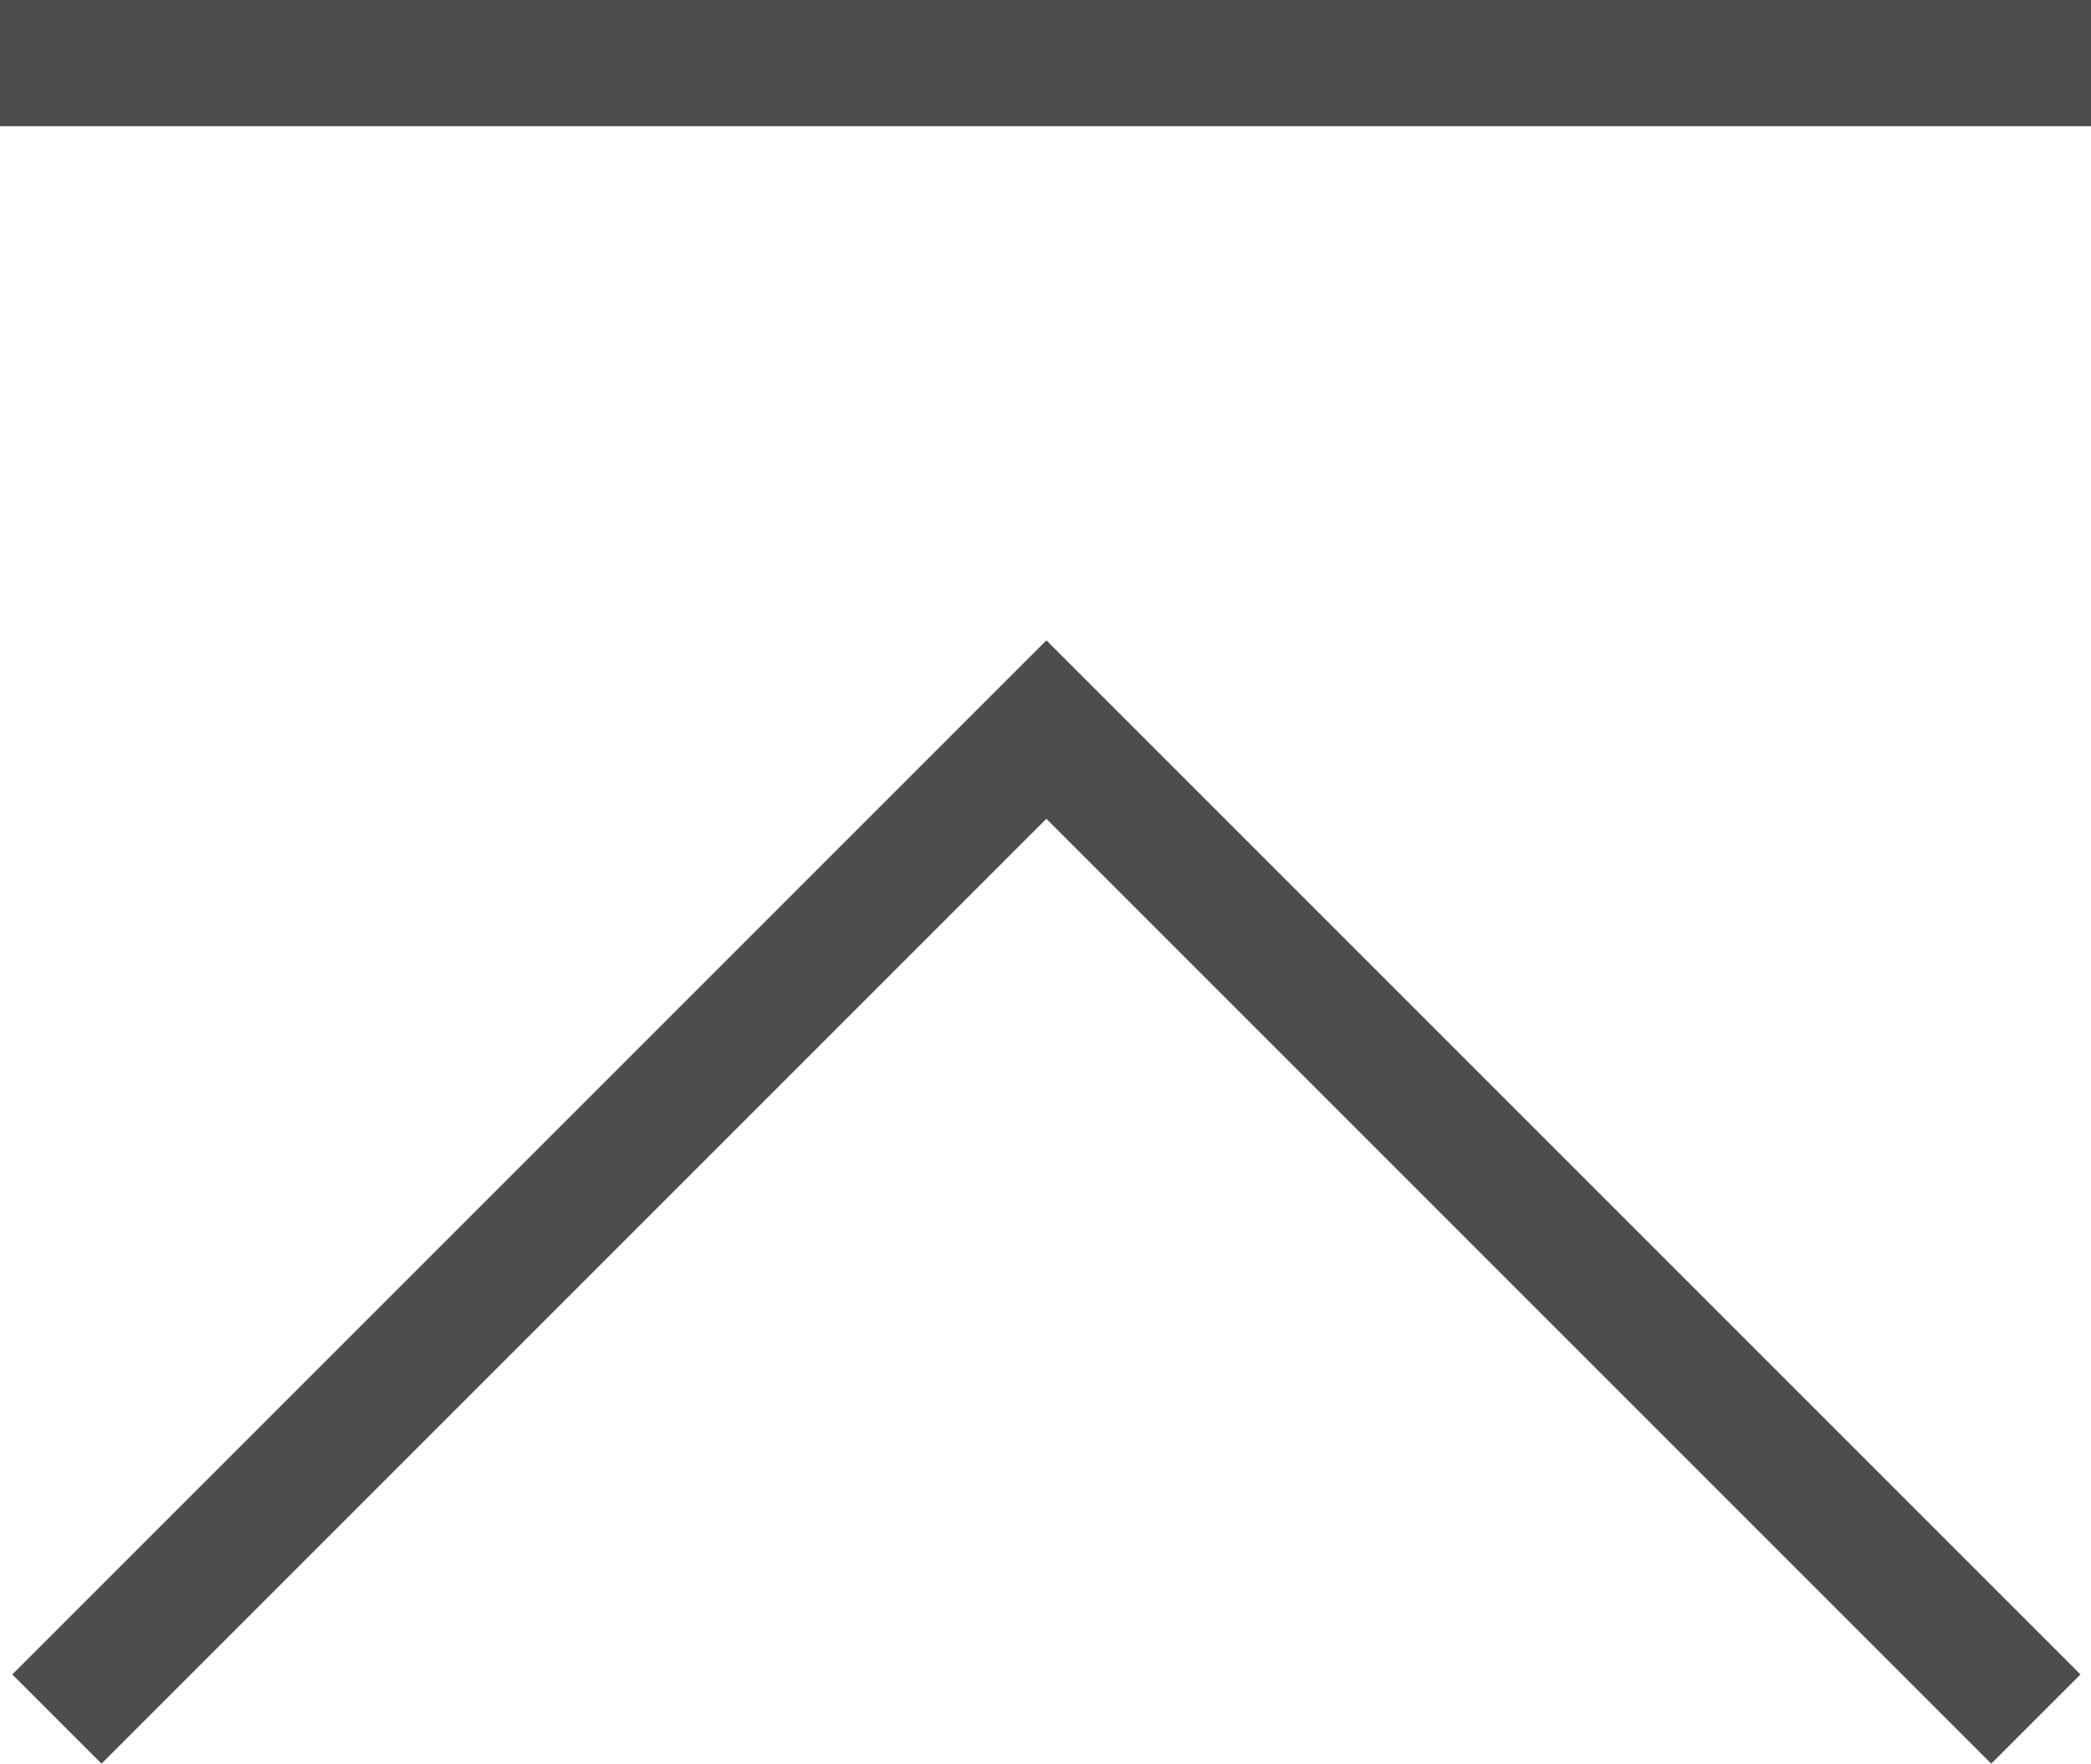 <svg xmlns="http://www.w3.org/2000/svg" width="16.572" height="13.977" viewBox="0 0 16.572 13.977">
  <g id="グループ_1084" data-name="グループ 1084" transform="translate(0 0.5)">
    <g id="グループ_1083" data-name="グループ 1083">
      <path id="パス_5209" data-name="パス 5209" d="M7.842,0,0,7.842l7.842,7.842" transform="translate(16.135 5.282) rotate(90)" fill="none" stroke="#4d4d4d" stroke-width="1"/>
      <path id="パス_5210" data-name="パス 5210" d="M1194.5,3684.341h16.572" transform="translate(-1194.5 -3684.341)" fill="none" stroke="#4d4d4d" stroke-width="1"/>
    </g>
  </g>
</svg>
